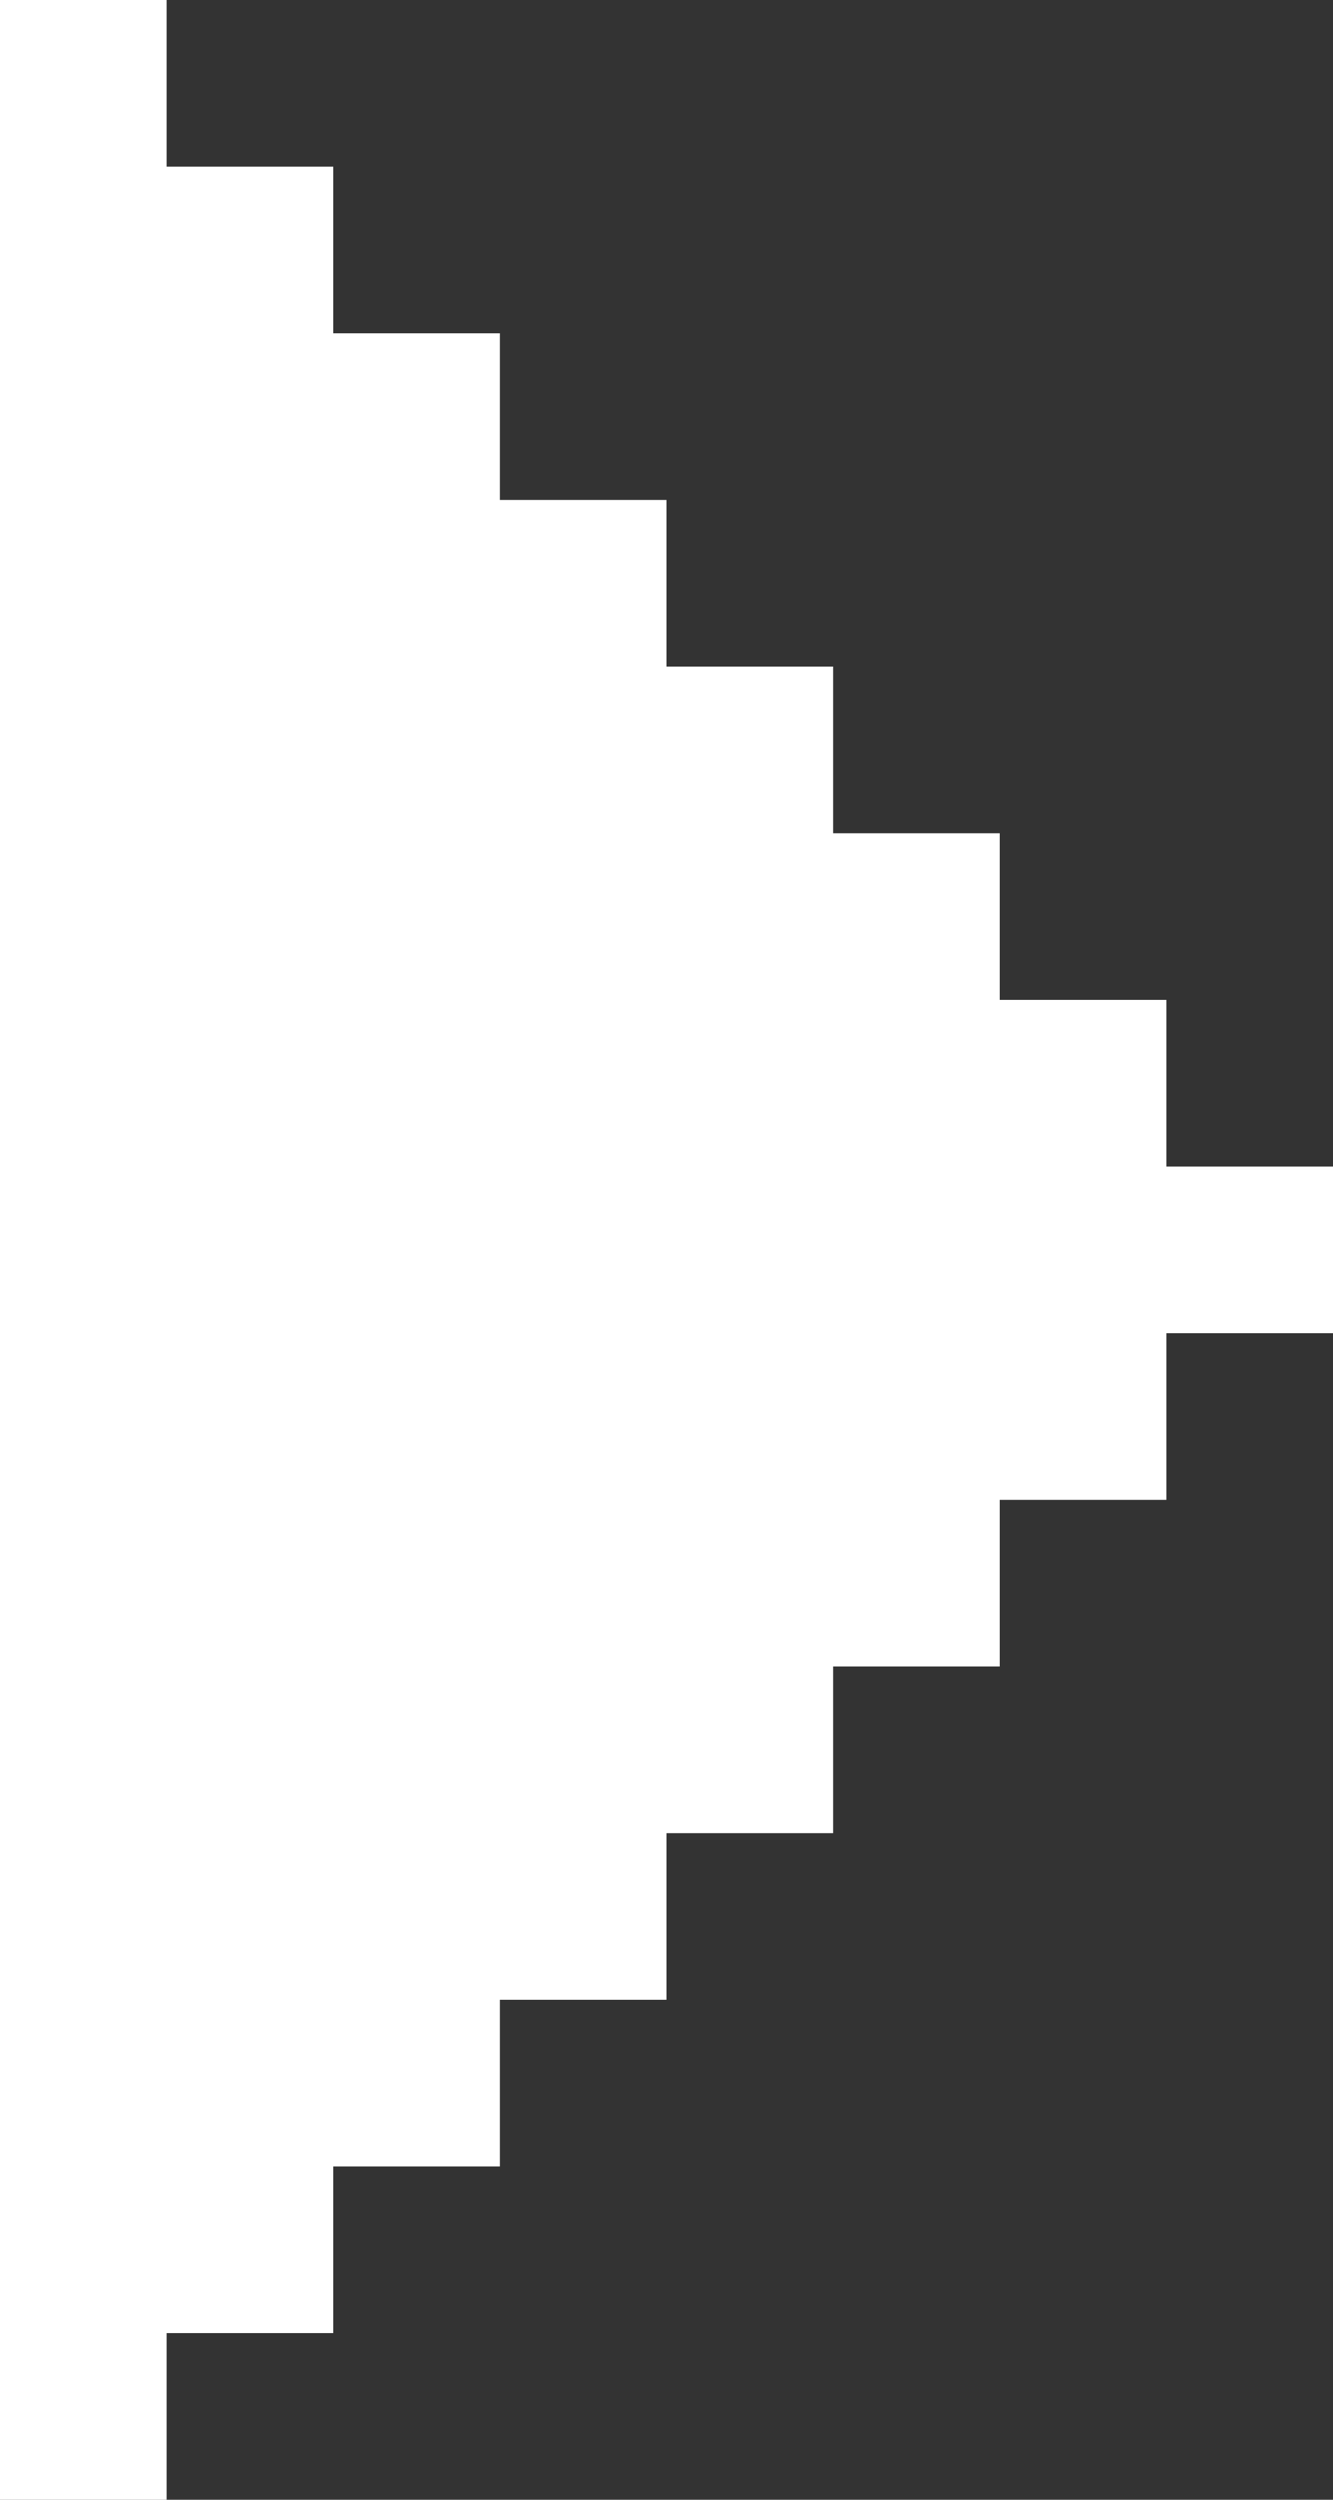 <svg xmlns="http://www.w3.org/2000/svg" width="8" height="15" viewBox="0 0 8 15">
  <rect x="0" y="0" width="8" height="15" fill="#333333" stroke="none"/>
<defs>
    <style>
      .cls-1 {
        fill: #fff;
        fill-rule: evenodd;
      }
    </style>
  </defs>
  <path id="play" class="cls-1" d="M1440,192h0v1h-1v1h-1v1h-1v1h-1v1h-1v1h-1v1h-1v-1h0V185h2v1h1v1h1v1h1v1h1v1h1v1h1v1h-1Zm-7-8h1v1h-1v-1Z" transform="translate(-1433 -184)"/>
</svg>
